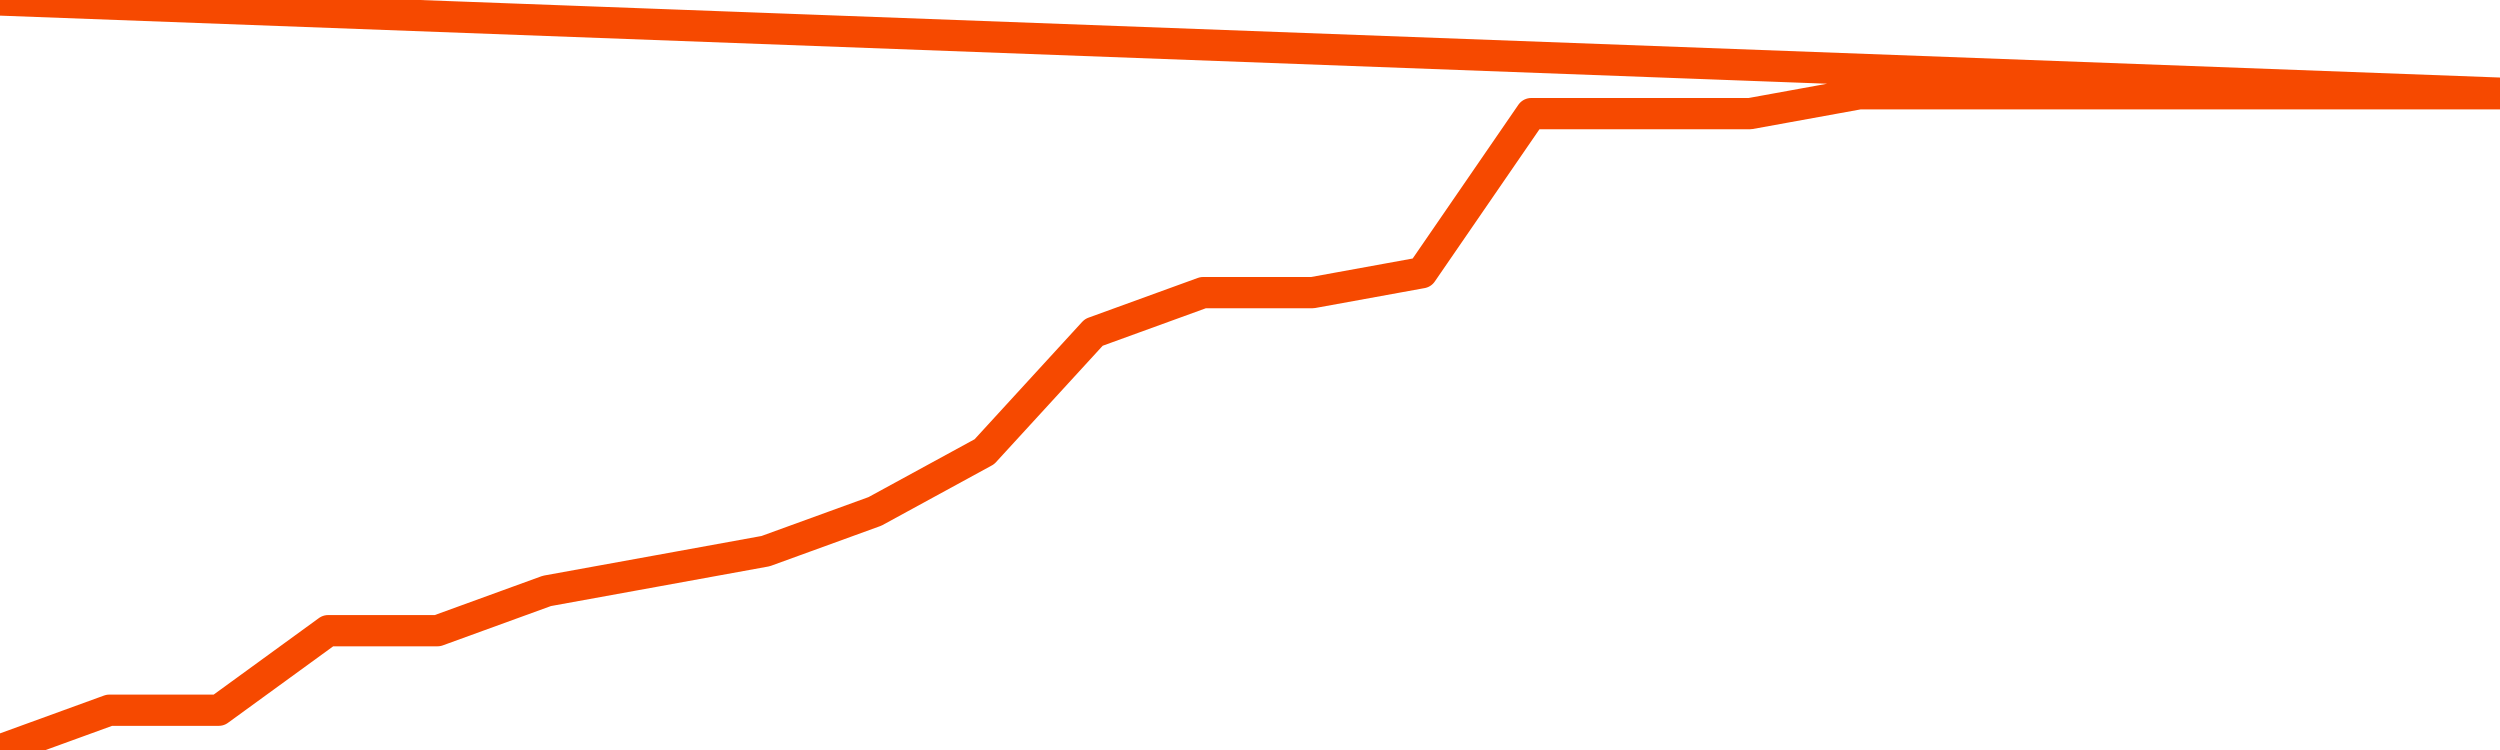       <svg
        version="1.1"
        xmlns="http://www.w3.org/2000/svg"
        width="80"
        height="24"
        viewBox="0 0 80 24">
        <path
          fill="url(#gradient)"
          fill-opacity="0.56"
          stroke="none"
          d="M 0,26 0.0,24.0 3.5,22.727 7.0,22.727 10.5,20.182 14.0,20.182 17.5,18.909 21.0,18.273 24.5,17.636 28.0,16.364 31.5,14.455 35.0,10.636 38.5,9.364 42.0,9.364 45.5,8.727 49.0,3.636 52.5,3.636 56.0,3.636 59.5,3.0 63.0,3.0 66.5,3.0 70.0,3.0 73.5,3.0 77.0,3.0 80.5,3.0 82,26 Z"
        />
        <path
          fill="none"
          stroke="#F64900"
          stroke-width="1"
          stroke-linejoin="round"
          stroke-linecap="round"
          d="M 0.0,24.0 3.5,22.727 7.0,22.727 10.5,20.182 14.0,20.182 17.5,18.909 21.0,18.273 24.5,17.636 28.0,16.364 31.5,14.455 35.0,10.636 38.5,9.364 42.0,9.364 45.5,8.727 49.0,3.636 52.5,3.636 56.0,3.636 59.5,3.0 63.0,3.0 66.5,3.0 70.0,3.0 73.5,3.0 77.0,3.0 80.5,3.0.join(' ') }"
        />
      </svg>
